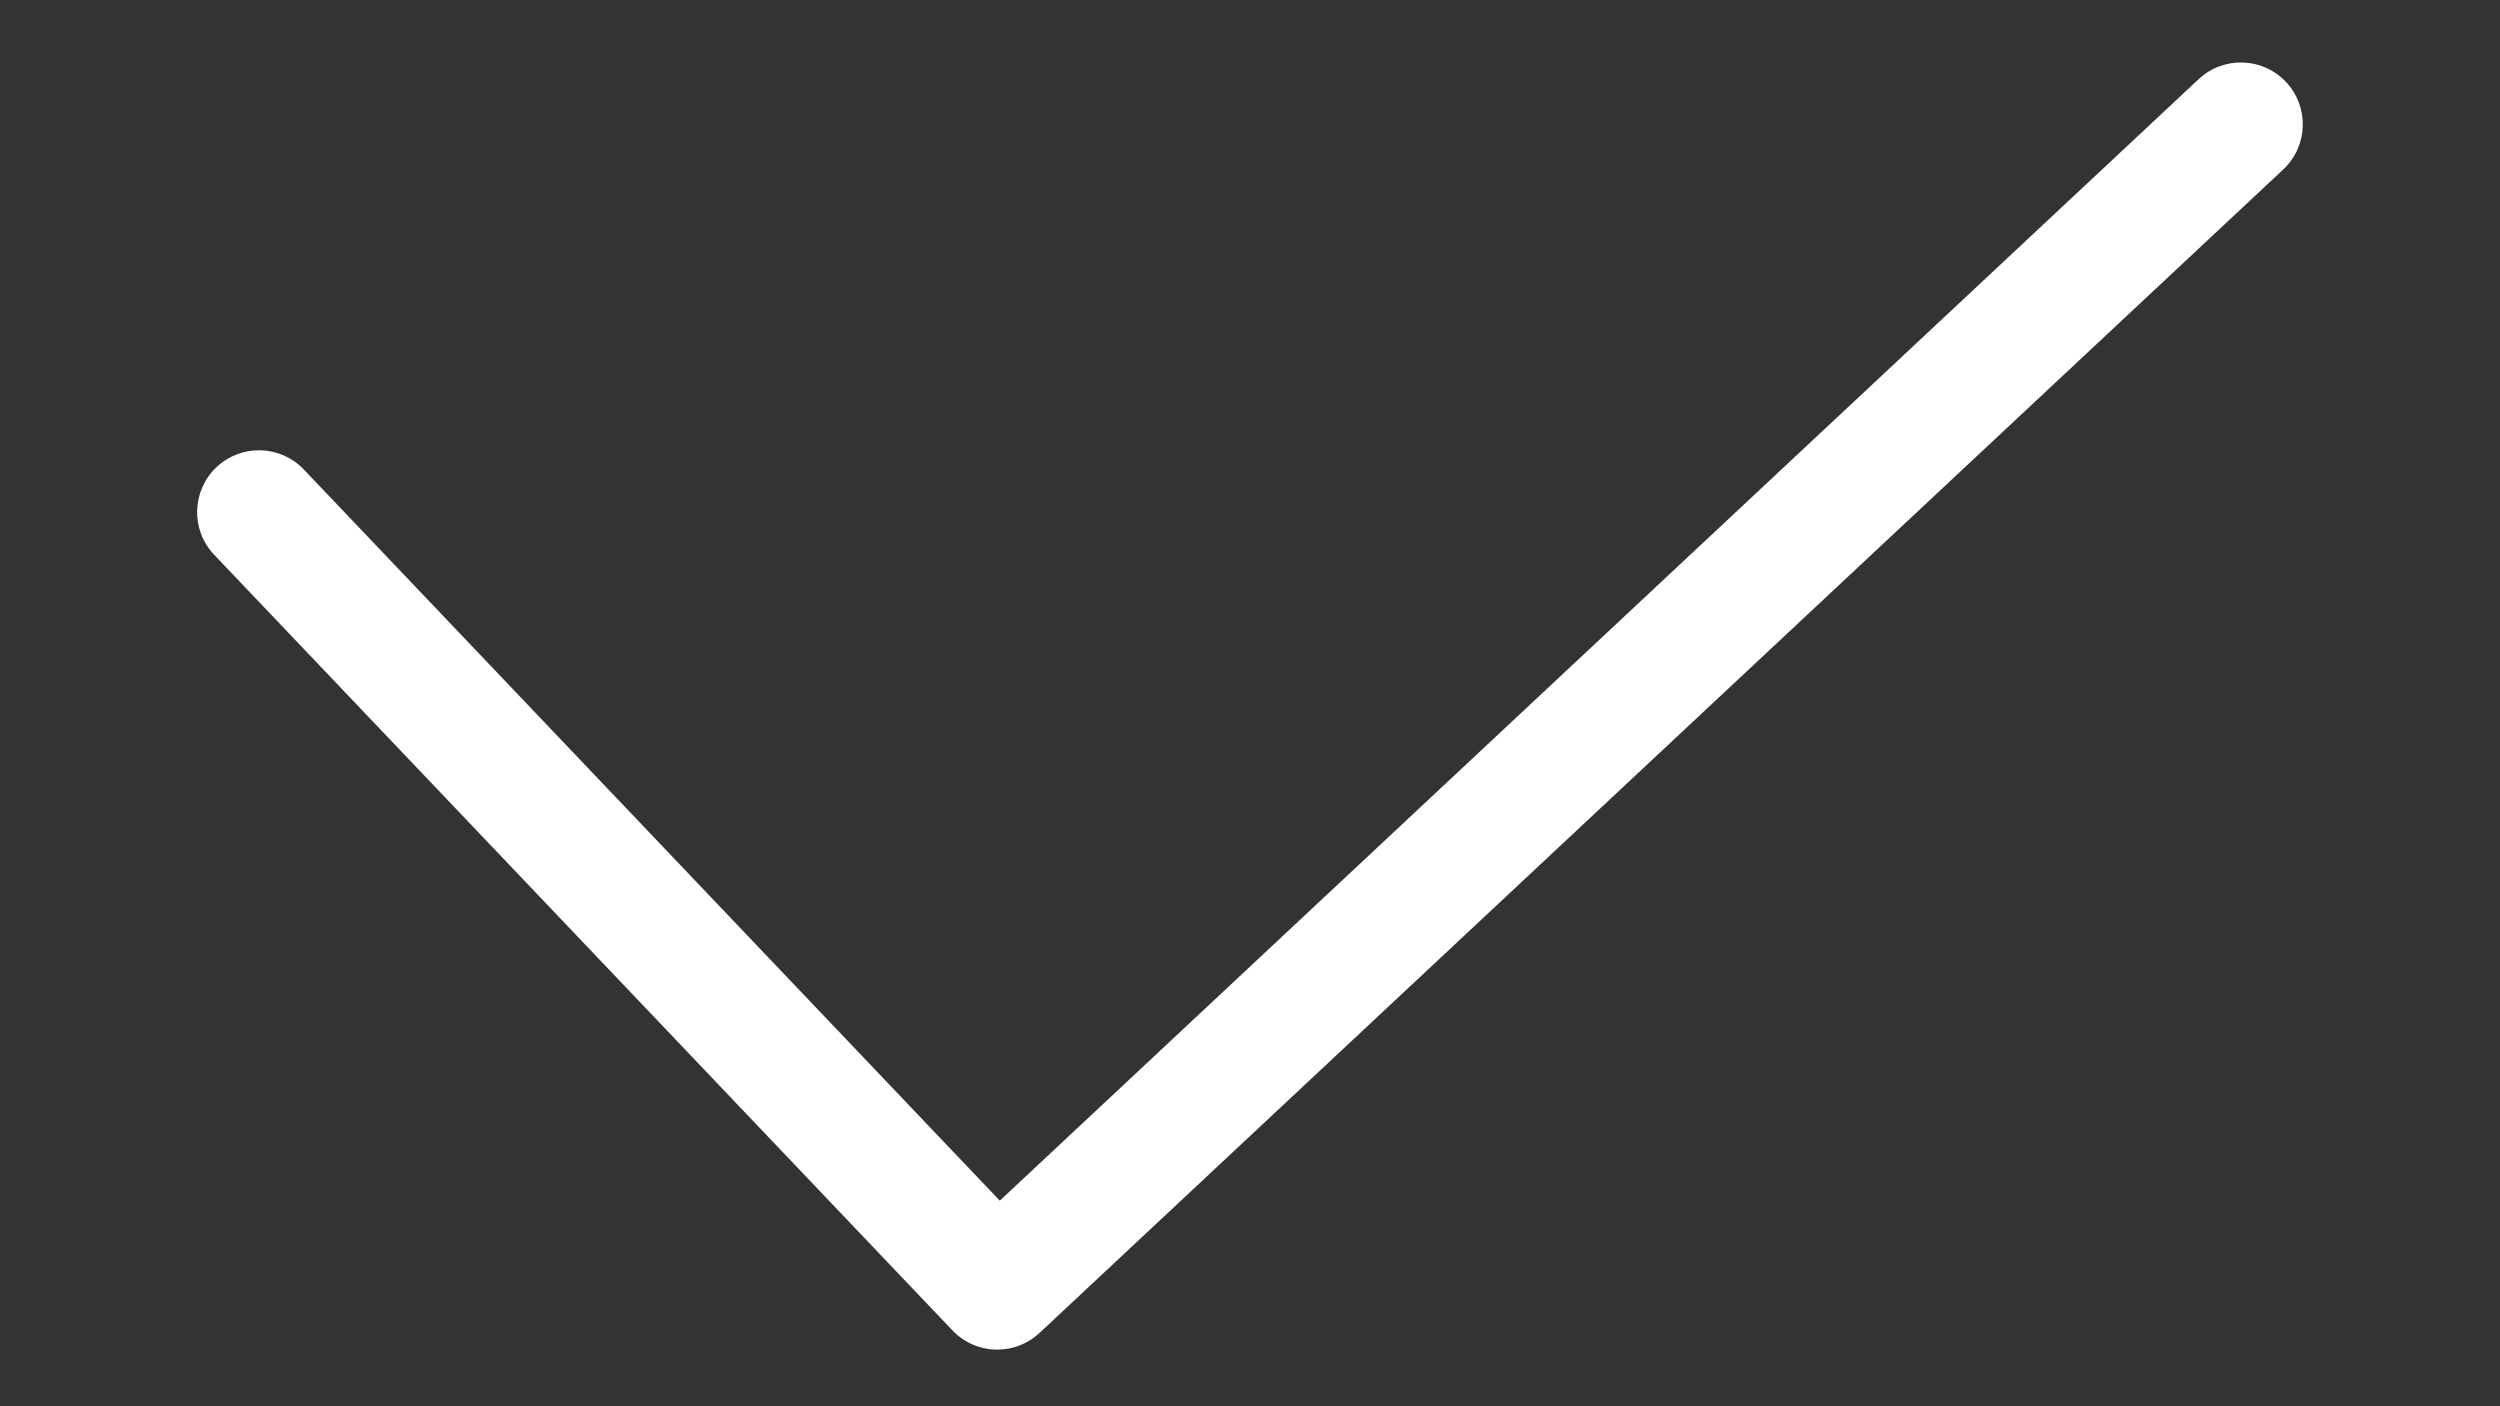 <?xml version="1.0" encoding="UTF-8"?> <svg xmlns="http://www.w3.org/2000/svg" xmlns:xlink="http://www.w3.org/1999/xlink" width="1680" zoomAndPan="magnify" viewBox="0 0 1260 708.75" height="945" preserveAspectRatio="xMidYMid meet" version="1.0"><rect x="0" y="0" width="1260" height="708.75" fill="#333333" stroke="none"/><defs><clipPath id="f6f30cb0e0"><path d="M 99 31 L 1161 31 L 1161 680.473 L 99 680.473 Z M 99 31 " clip-rule="nonzero"></path></clipPath></defs><g clip-path="url(#f6f30cb0e0)"><path fill="#ffffff" d="M 502.633 680.207 C 494.391 680.207 486.164 676.961 480.035 670.52 L 107.949 279.613 C 96.07 267.141 96.555 247.41 109.031 235.531 C 121.504 223.66 141.234 224.148 153.113 236.621 L 503.902 605.133 L 1108.117 39.898 C 1120.695 28.137 1140.43 28.789 1152.191 41.359 C 1163.961 53.938 1163.301 73.672 1150.73 85.434 L 523.926 671.797 C 517.914 677.418 510.266 680.207 502.633 680.207 " fill-opacity="1" fill-rule="nonzero"></path></g></svg> 